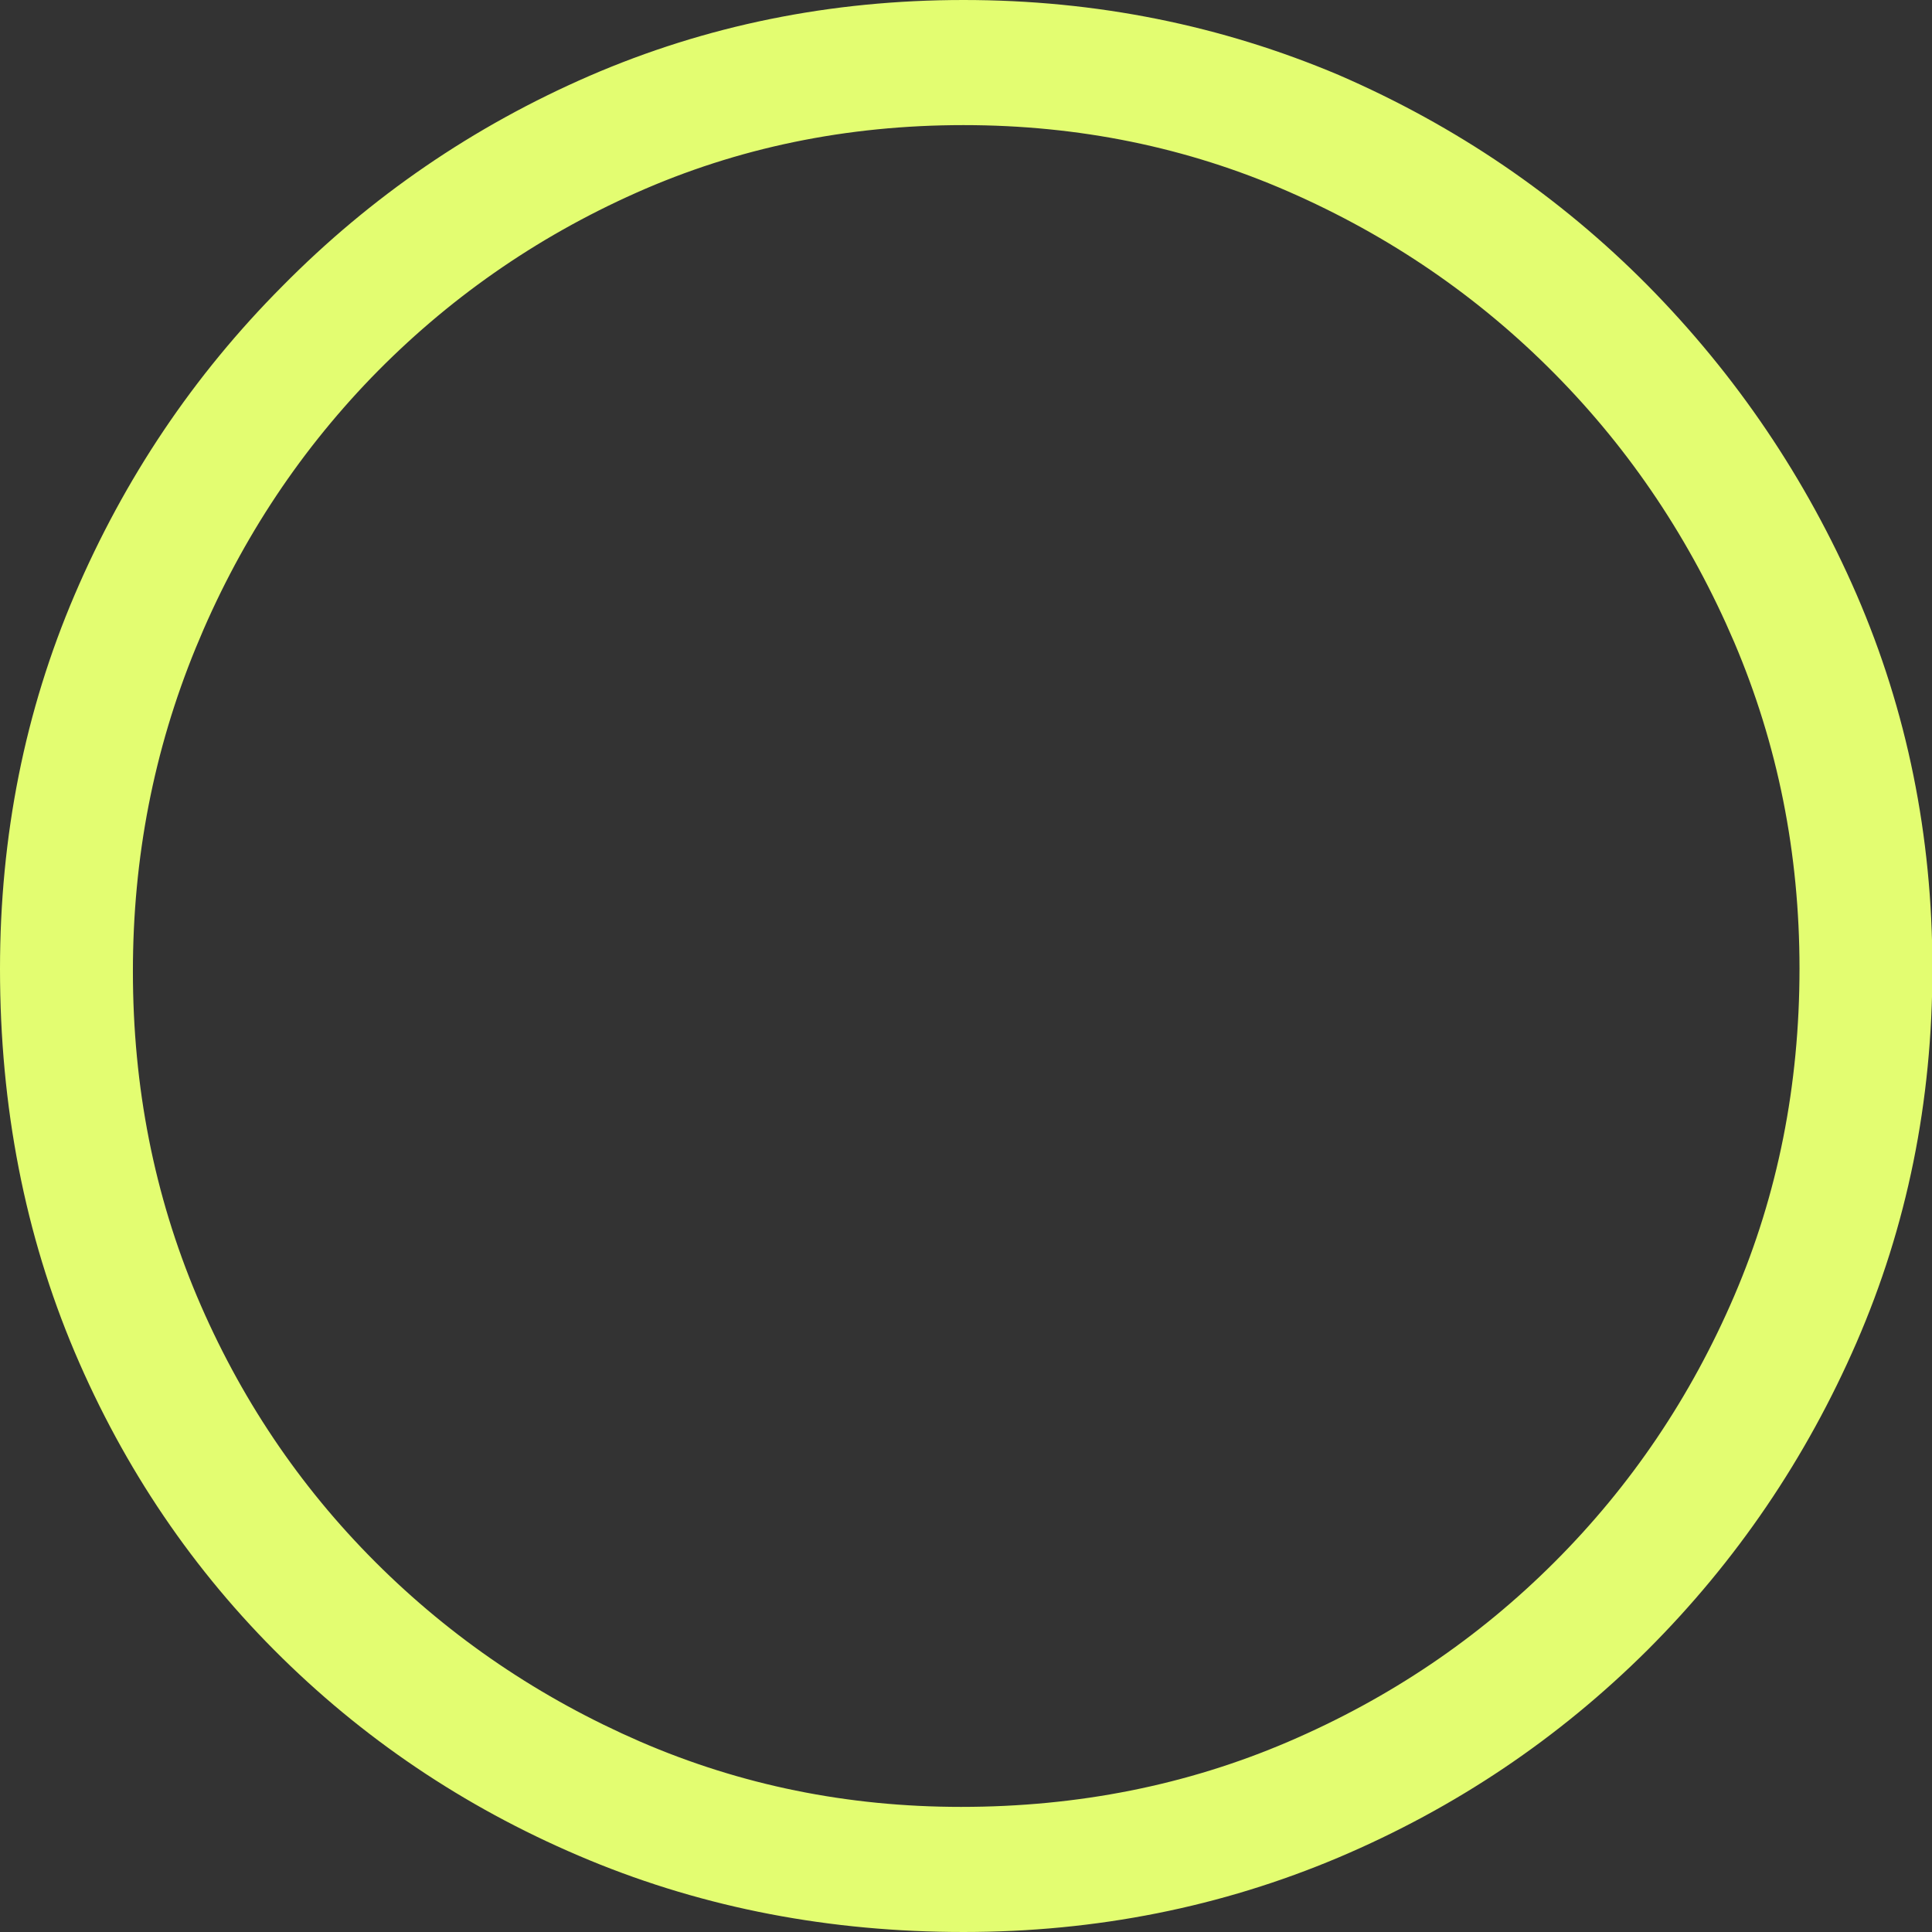 <?xml version="1.0" encoding="utf-8"?>
<!-- Generator: Adobe Illustrator 25.2.1, SVG Export Plug-In . SVG Version: 6.00 Build 0)  -->
<svg version="1.1" id="Layer_1" xmlns="http://www.w3.org/2000/svg" xmlns:xlink="http://www.w3.org/1999/xlink" x="0px" y="0px"
	 viewBox="0 0 471 471" style="enable-background:new 0 0 471 471;" xml:space="preserve">
<rect x="0" y="0" width="471" height="471" fill="#333333" stroke="none"/>
<style type="text/css">
	.st0{fill:#E3FD71;}
</style>
<g>
	<path class="st0" d="M47.7,158c10.2-24.9,24.4-46.8,42.8-65.9c18.4-19,39.9-34.1,64.6-45.1c24.7-11,51.3-16.5,79.8-16.5
		c28.1,0,54.5,5.4,79.2,16.2c24.7,10.8,46.3,25.6,64.9,44.4c18.6,18.8,33.2,40.7,43.8,65.5c10.6,24.9,15.9,51.4,15.9,79.5
		c0,28.5-5.3,55.1-15.9,79.8c-10.6,24.7-25.2,46.3-43.8,64.9c-18.6,18.6-40.2,33.2-64.9,43.8c-24.7,10.6-51.3,15.9-79.8,15.9
		c-27.7,0-53.7-5.3-78.2-15.9c-24.4-10.6-46-25.2-64.6-43.8C72.9,362.2,58.4,340.6,48,316c-10.4-24.7-15.6-51-15.6-79.2
		C32.4,209.1,37.5,182.9,47.7,158 M18.2,329.6c12.1,28.5,29,53.4,50.6,74.6c21.6,21.2,46.6,37.6,74.9,49.3
		c28.3,11.7,58.7,17.5,91.2,17.5c32.4,0,62.9-6.1,91.5-18.2c28.5-12.1,53.6-29,75.3-50.6c21.6-21.6,38.6-46.6,50.9-74.9
		c12.3-28.3,18.5-58.7,18.5-91.2c0-32.4-6.2-62.8-18.5-91.2c-12.3-28.3-29.3-53.4-50.9-75.3c-21.6-21.8-46.7-38.9-75.3-51.3
		C297.8,6.2,267.3,0,234.9,0c-32.4,0-62.8,6.2-91.2,18.5c-28.3,12.3-53.3,29.4-74.9,51.3C47.1,91.6,30.3,116.7,18.2,145
		C6.1,173.3,0,203.7,0,236.2C0,269.9,6.1,301,18.2,329.6"/>
</g>
</svg>

